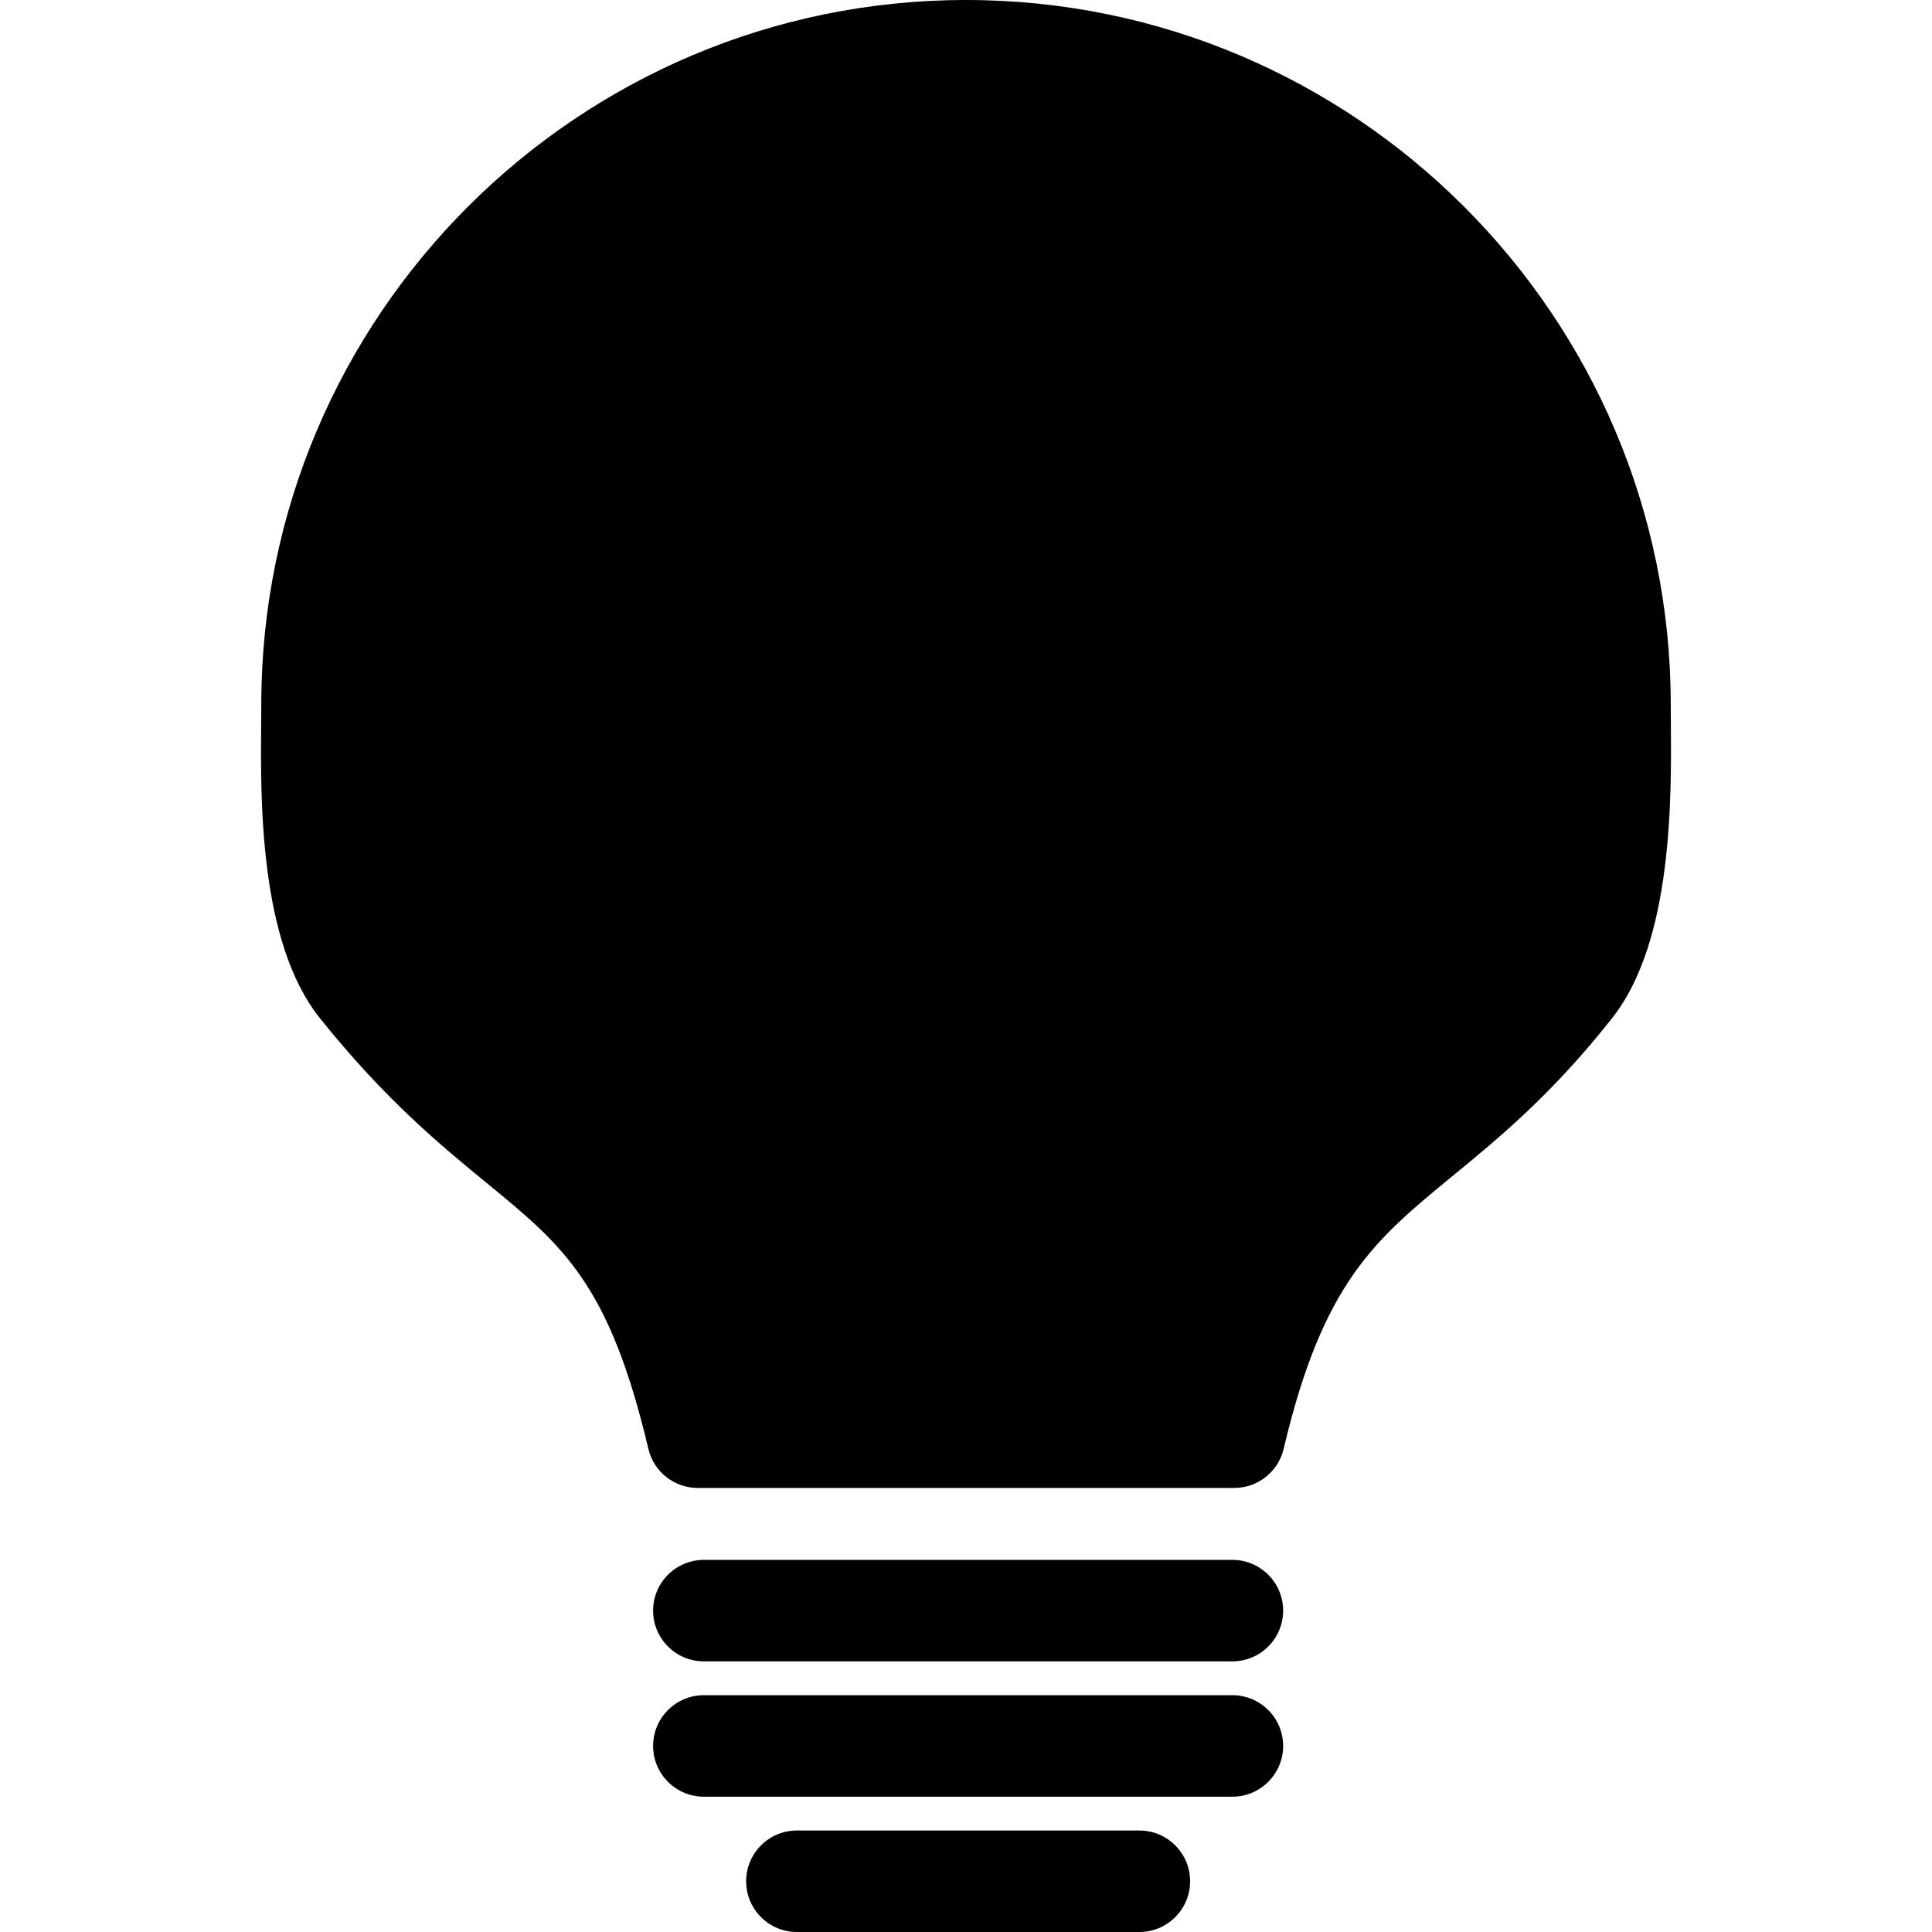 <?xml version="1.0" encoding="iso-8859-1"?>
<!-- Uploaded to: SVG Repo, www.svgrepo.com, Generator: SVG Repo Mixer Tools -->
<!DOCTYPE svg PUBLIC "-//W3C//DTD SVG 1.1//EN" "http://www.w3.org/Graphics/SVG/1.1/DTD/svg11.dtd">
<svg fill="#000000" version="1.1" id="Capa_1" xmlns="http://www.w3.org/2000/svg" xmlns:xlink="http://www.w3.org/1999/xlink" 
	 width="800px" height="800px" viewBox="0 0 351.173 351.173"
	 xml:space="preserve">
<g>
	<g>
		<path d="M303.706,131.163l-0.019-3.057C303.687,57.469,246.221,0,175.59,0C104.958,0,47.49,57.469,47.49,128.106l-0.018,3.233
			c-0.129,13.94-0.387,39.89,10.649,53.698c11.856,14.832,22.113,23.25,30.363,30.006c13.898,11.403,22.278,18.278,29.37,48.314
			c0.976,4.161,4.702,7.098,8.977,7.098h97.515c4.27,0,7.998-2.942,8.977-7.098c7.14-30.234,16.495-37.92,30.648-49.552
			c8.533-7.001,18.195-14.939,29.123-28.829C304.042,171.071,303.826,145.109,303.706,131.163z"/>
		<path d="M224.009,283.534h-96.073c-5.089,0-9.224,4.132-9.224,9.224c0,5.093,4.134,9.224,9.224,9.224h96.073
			c5.093,0,9.224-4.131,9.224-9.224C233.233,287.666,229.102,283.534,224.009,283.534z"/>
		<path d="M224.009,308.13h-96.073c-5.089,0-9.224,4.132-9.224,9.224c0,5.093,4.134,9.224,9.224,9.224h96.073
			c5.093,0,9.224-4.131,9.224-9.224C233.233,312.262,229.102,308.13,224.009,308.13z"/>
		<path d="M207.1,332.726h-62.255c-5.089,0-9.223,4.132-9.223,9.224s4.134,9.224,9.223,9.224H207.1c5.092,0,9.224-4.132,9.224-9.224
			S212.192,332.726,207.1,332.726z"/>
	</g>
</g>
</svg>